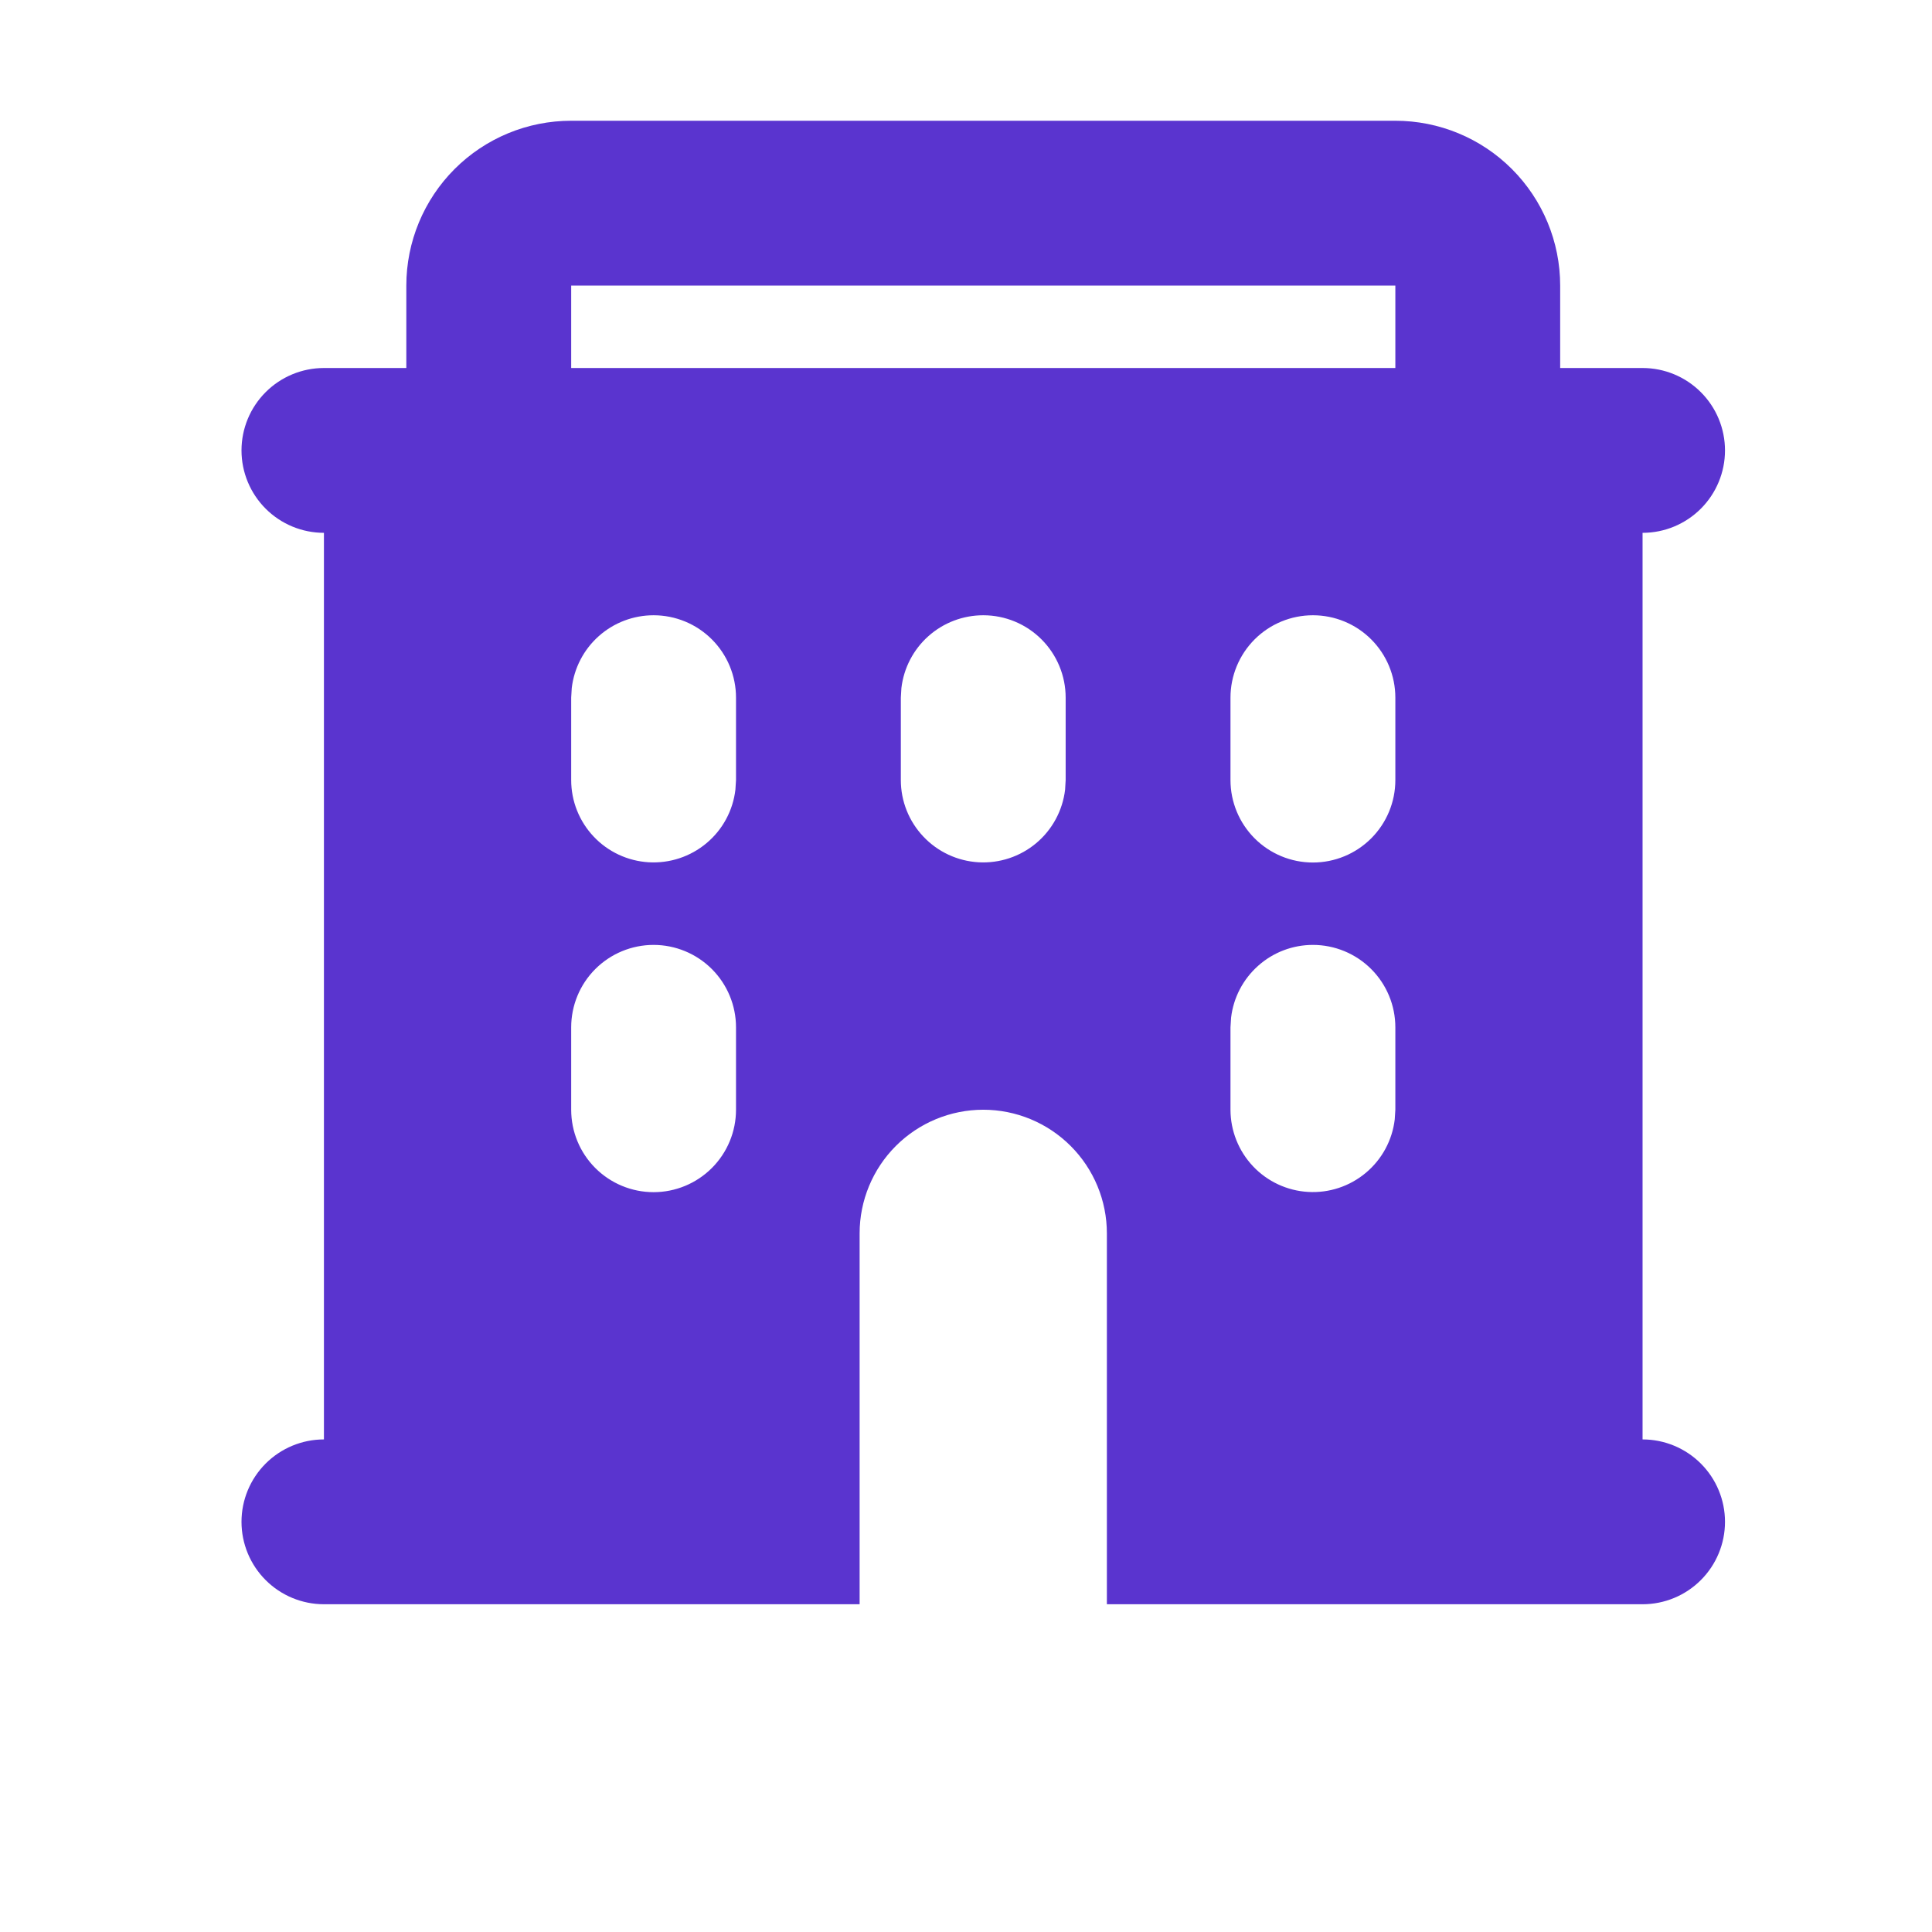 <svg width="48" height="48" viewBox="0 0 48 48" fill="none" xmlns="http://www.w3.org/2000/svg">
<path fill-rule="evenodd" clip-rule="evenodd" d="M34.667 3C35.753 3 36.794 3.431 37.562 4.199C38.33 4.967 38.762 6.009 38.762 7.095V9.143H40.809C41.353 9.143 41.873 9.359 42.257 9.743C42.641 10.127 42.857 10.647 42.857 11.191C42.857 11.733 42.641 12.254 42.257 12.638C41.873 13.022 41.353 13.238 40.809 13.238V35.762C41.353 35.762 41.873 35.978 42.257 36.362C42.641 36.746 42.857 37.266 42.857 37.809C42.857 38.353 42.641 38.873 42.257 39.257C41.873 39.641 41.353 39.857 40.809 39.857H27.5V30.643C27.5 29.828 27.176 29.047 26.6 28.471C26.024 27.895 25.243 27.571 24.429 27.571C23.614 27.571 22.833 27.895 22.257 28.471C21.681 29.047 21.357 29.828 21.357 30.643V39.857H8.048C7.505 39.857 6.984 39.641 6.6 39.257C6.216 38.873 6 38.353 6 37.809C6 37.266 6.216 36.746 6.6 36.362C6.984 35.978 7.505 35.762 8.048 35.762V13.238C7.505 13.238 6.984 13.022 6.6 12.638C6.216 12.254 6 11.733 6 11.191C6 10.647 6.216 10.127 6.6 9.743C6.984 9.359 7.505 9.143 8.048 9.143H10.095V7.095C10.095 6.009 10.527 4.967 11.295 4.199C12.063 3.431 13.104 3 14.191 3H34.667ZM16.238 23.476C15.695 23.476 15.174 23.692 14.79 24.076C14.406 24.46 14.191 24.981 14.191 25.524V27.571C14.191 28.114 14.406 28.635 14.79 29.019C15.174 29.403 15.695 29.619 16.238 29.619C16.781 29.619 17.302 29.403 17.686 29.019C18.07 28.635 18.286 28.114 18.286 27.571V25.524C18.286 24.981 18.07 24.46 17.686 24.076C17.302 23.692 16.781 23.476 16.238 23.476ZM32.619 23.476C32.117 23.476 31.633 23.66 31.259 23.994C30.884 24.327 30.644 24.786 30.586 25.284L30.571 25.524V27.571C30.572 28.093 30.772 28.595 31.13 28.975C31.488 29.354 31.978 29.583 32.499 29.613C33.02 29.644 33.533 29.474 33.933 29.139C34.334 28.804 34.591 28.329 34.652 27.811L34.667 27.571V25.524C34.667 24.981 34.451 24.46 34.067 24.076C33.683 23.692 33.162 23.476 32.619 23.476ZM16.238 15.286C15.737 15.286 15.252 15.47 14.878 15.803C14.503 16.136 14.264 16.596 14.205 17.094L14.191 17.333V19.381C14.191 19.903 14.391 20.405 14.749 20.784C15.107 21.164 15.597 21.392 16.118 21.423C16.639 21.453 17.152 21.284 17.552 20.949C17.953 20.614 18.21 20.139 18.271 19.62L18.286 19.381V17.333C18.286 16.79 18.07 16.269 17.686 15.885C17.302 15.501 16.781 15.286 16.238 15.286ZM24.429 15.286C23.927 15.286 23.443 15.47 23.068 15.803C22.693 16.136 22.454 16.596 22.395 17.094L22.381 17.333V19.381C22.381 19.903 22.581 20.405 22.94 20.784C23.298 21.164 23.788 21.392 24.309 21.423C24.83 21.453 25.343 21.284 25.743 20.949C26.143 20.614 26.4 20.139 26.462 19.62L26.476 19.381V17.333C26.476 16.79 26.26 16.269 25.876 15.885C25.492 15.501 24.972 15.286 24.429 15.286ZM32.619 15.286C32.076 15.286 31.555 15.501 31.171 15.885C30.787 16.269 30.571 16.79 30.571 17.333V19.381C30.571 19.924 30.787 20.445 31.171 20.829C31.555 21.213 32.076 21.429 32.619 21.429C33.162 21.429 33.683 21.213 34.067 20.829C34.451 20.445 34.667 19.924 34.667 19.381V17.333C34.667 16.79 34.451 16.269 34.067 15.885C33.683 15.501 33.162 15.286 32.619 15.286ZM34.667 7.095H14.191V9.143H34.667V7.095Z" fill="#5A34CF"/>
</svg>
